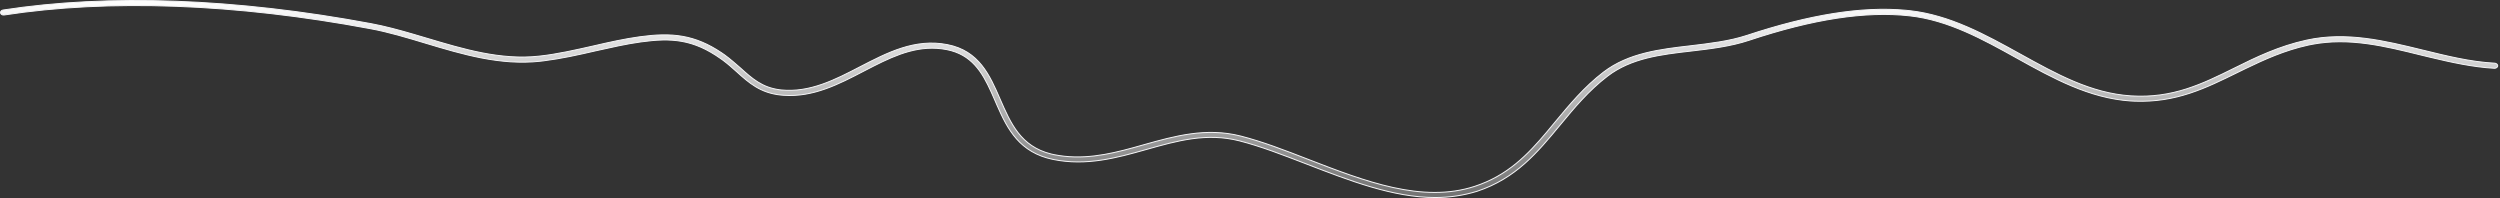 <?xml version="1.0" encoding="utf-8"?>
<svg xmlns="http://www.w3.org/2000/svg" fill="none" height="100%" overflow="visible" preserveAspectRatio="none" style="display: block;" viewBox="0 0 529 42" width="100%">
<rect x="0" y="0" width="529" height="42" fill="#333333" stroke="none"/>
<path d="M78.29 6.051C49.846 0.73 23.082 -0.253 0.859 3.171H0.857C0.511 3.231 0.181 3.018 0.117 2.743C0.057 2.48 0.269 2.187 0.618 2.126C22.968 -1.327 49.903 -0.345 78.526 5.007C81.518 5.565 84.532 6.389 87.488 7.253L90.423 8.121C98.017 10.39 105.911 12.769 114.044 11.886C117.929 11.478 121.852 10.561 125.61 9.715H125.611C128.823 8.969 132.148 8.225 135.354 7.785C138.699 7.328 141.633 7.186 144.506 7.704C147.198 8.19 149.841 9.256 152.718 11.196L153.296 11.596C153.92 12.051 154.505 12.523 155.066 12.996L156.695 14.401C159.123 16.6 161.242 18.501 164.931 18.991L165.293 19.034C171.361 19.648 176.756 16.852 181.96 14.145C187.724 11.16 193.605 8.098 200.456 9.444H200.457C207.172 10.754 209.425 15.916 211.621 20.97V20.971C213.858 26.086 215.966 30.971 222.382 32.576L223.017 32.721C228.903 33.912 234.425 32.732 239.779 31.261L242.063 30.618C248.568 28.788 255.239 26.934 262.532 28.789C267.147 29.973 271.881 31.801 276.935 33.767C282.847 36.053 288.858 38.377 294.771 39.675C300.687 40.973 306.514 41.247 312.062 39.427C318.979 37.164 323.246 32.764 327.326 27.91L329.07 25.807C332.087 22.18 335.174 18.429 339.314 15.253C344.614 11.208 351.282 10.43 357.75 9.684V9.683C361.743 9.209 365.867 8.733 369.6 7.51H369.601C382.95 3.081 393.975 1.325 403.249 2.173L404.141 2.263C412.616 3.209 420.118 7.365 427.406 11.398C435.157 15.699 442.463 19.744 450.912 20.288C459.757 20.866 466.086 17.736 472.783 14.416C477.405 12.112 482.212 9.78 488.073 8.495C496.545 6.638 504.707 8.663 512.623 10.596C517.594 11.815 522.734 13.104 527.915 13.376V13.377C528.26 13.407 528.517 13.67 528.522 13.94C528.489 14.21 528.197 14.45 527.849 14.451C523.199 14.185 518.638 13.169 514.185 12.102L512.282 11.643C504.469 9.707 497.035 7.891 489.182 9.387L488.42 9.542C483.438 10.642 479.208 12.547 475.159 14.504L473.434 15.344C466.755 18.626 460.465 21.738 451.703 21.407L450.848 21.364C442.102 20.79 434.328 16.5 426.765 12.297C419.64 8.335 412.218 4.223 404.007 3.34C394.742 2.321 383.641 4.02 370.082 8.528C366.217 9.812 361.997 10.319 357.922 10.794C351.386 11.539 345.167 12.285 340.165 16.101C336.12 19.192 333.058 22.894 330.121 26.45C325.303 32.279 320.776 37.744 312.546 40.477C309.697 41.355 306.73 41.794 303.686 41.794C294.779 41.794 285.555 38.211 276.502 34.72C271.49 32.789 266.783 30.957 262.271 29.804C255.346 28.034 249.131 29.771 242.554 31.634C236.323 33.396 229.885 35.183 222.824 33.732C215.756 32.283 213.196 27.355 210.998 22.331L210.562 21.326L209.752 19.49C207.835 15.26 205.599 11.509 200.301 10.49C194.712 9.416 189.849 11.451 184.868 13.972L182.724 15.074C177.483 17.801 172.089 20.604 165.844 20.164L165.236 20.11C160.887 19.674 158.442 17.495 155.857 15.157H155.856C154.966 14.357 154.042 13.527 153.007 12.762L152.557 12.438C149.628 10.364 147.009 9.248 144.313 8.762C141.619 8.276 138.855 8.421 135.639 8.862C132.461 9.303 129.323 10.017 125.995 10.762H125.994C122.432 11.588 118.737 12.412 115.003 12.874L114.256 12.962C105.86 13.874 97.851 11.476 90.053 9.137C86.216 7.985 82.214 6.764 78.29 6.051Z" fill="url(#paint0_linear_0_19203)" id="Vector" stroke="#F5F5F7" stroke-width="0.212"/>
<defs>
<linearGradient gradientUnits="userSpaceOnUse" id="paint0_linear_0_19203" x1="264.315" x2="264.315" y1="0" y2="41.9">
<stop stop-color="white"/>
<stop offset="1" stop-color="white" stop-opacity="0.3"/>
</linearGradient>
</defs>
</svg>